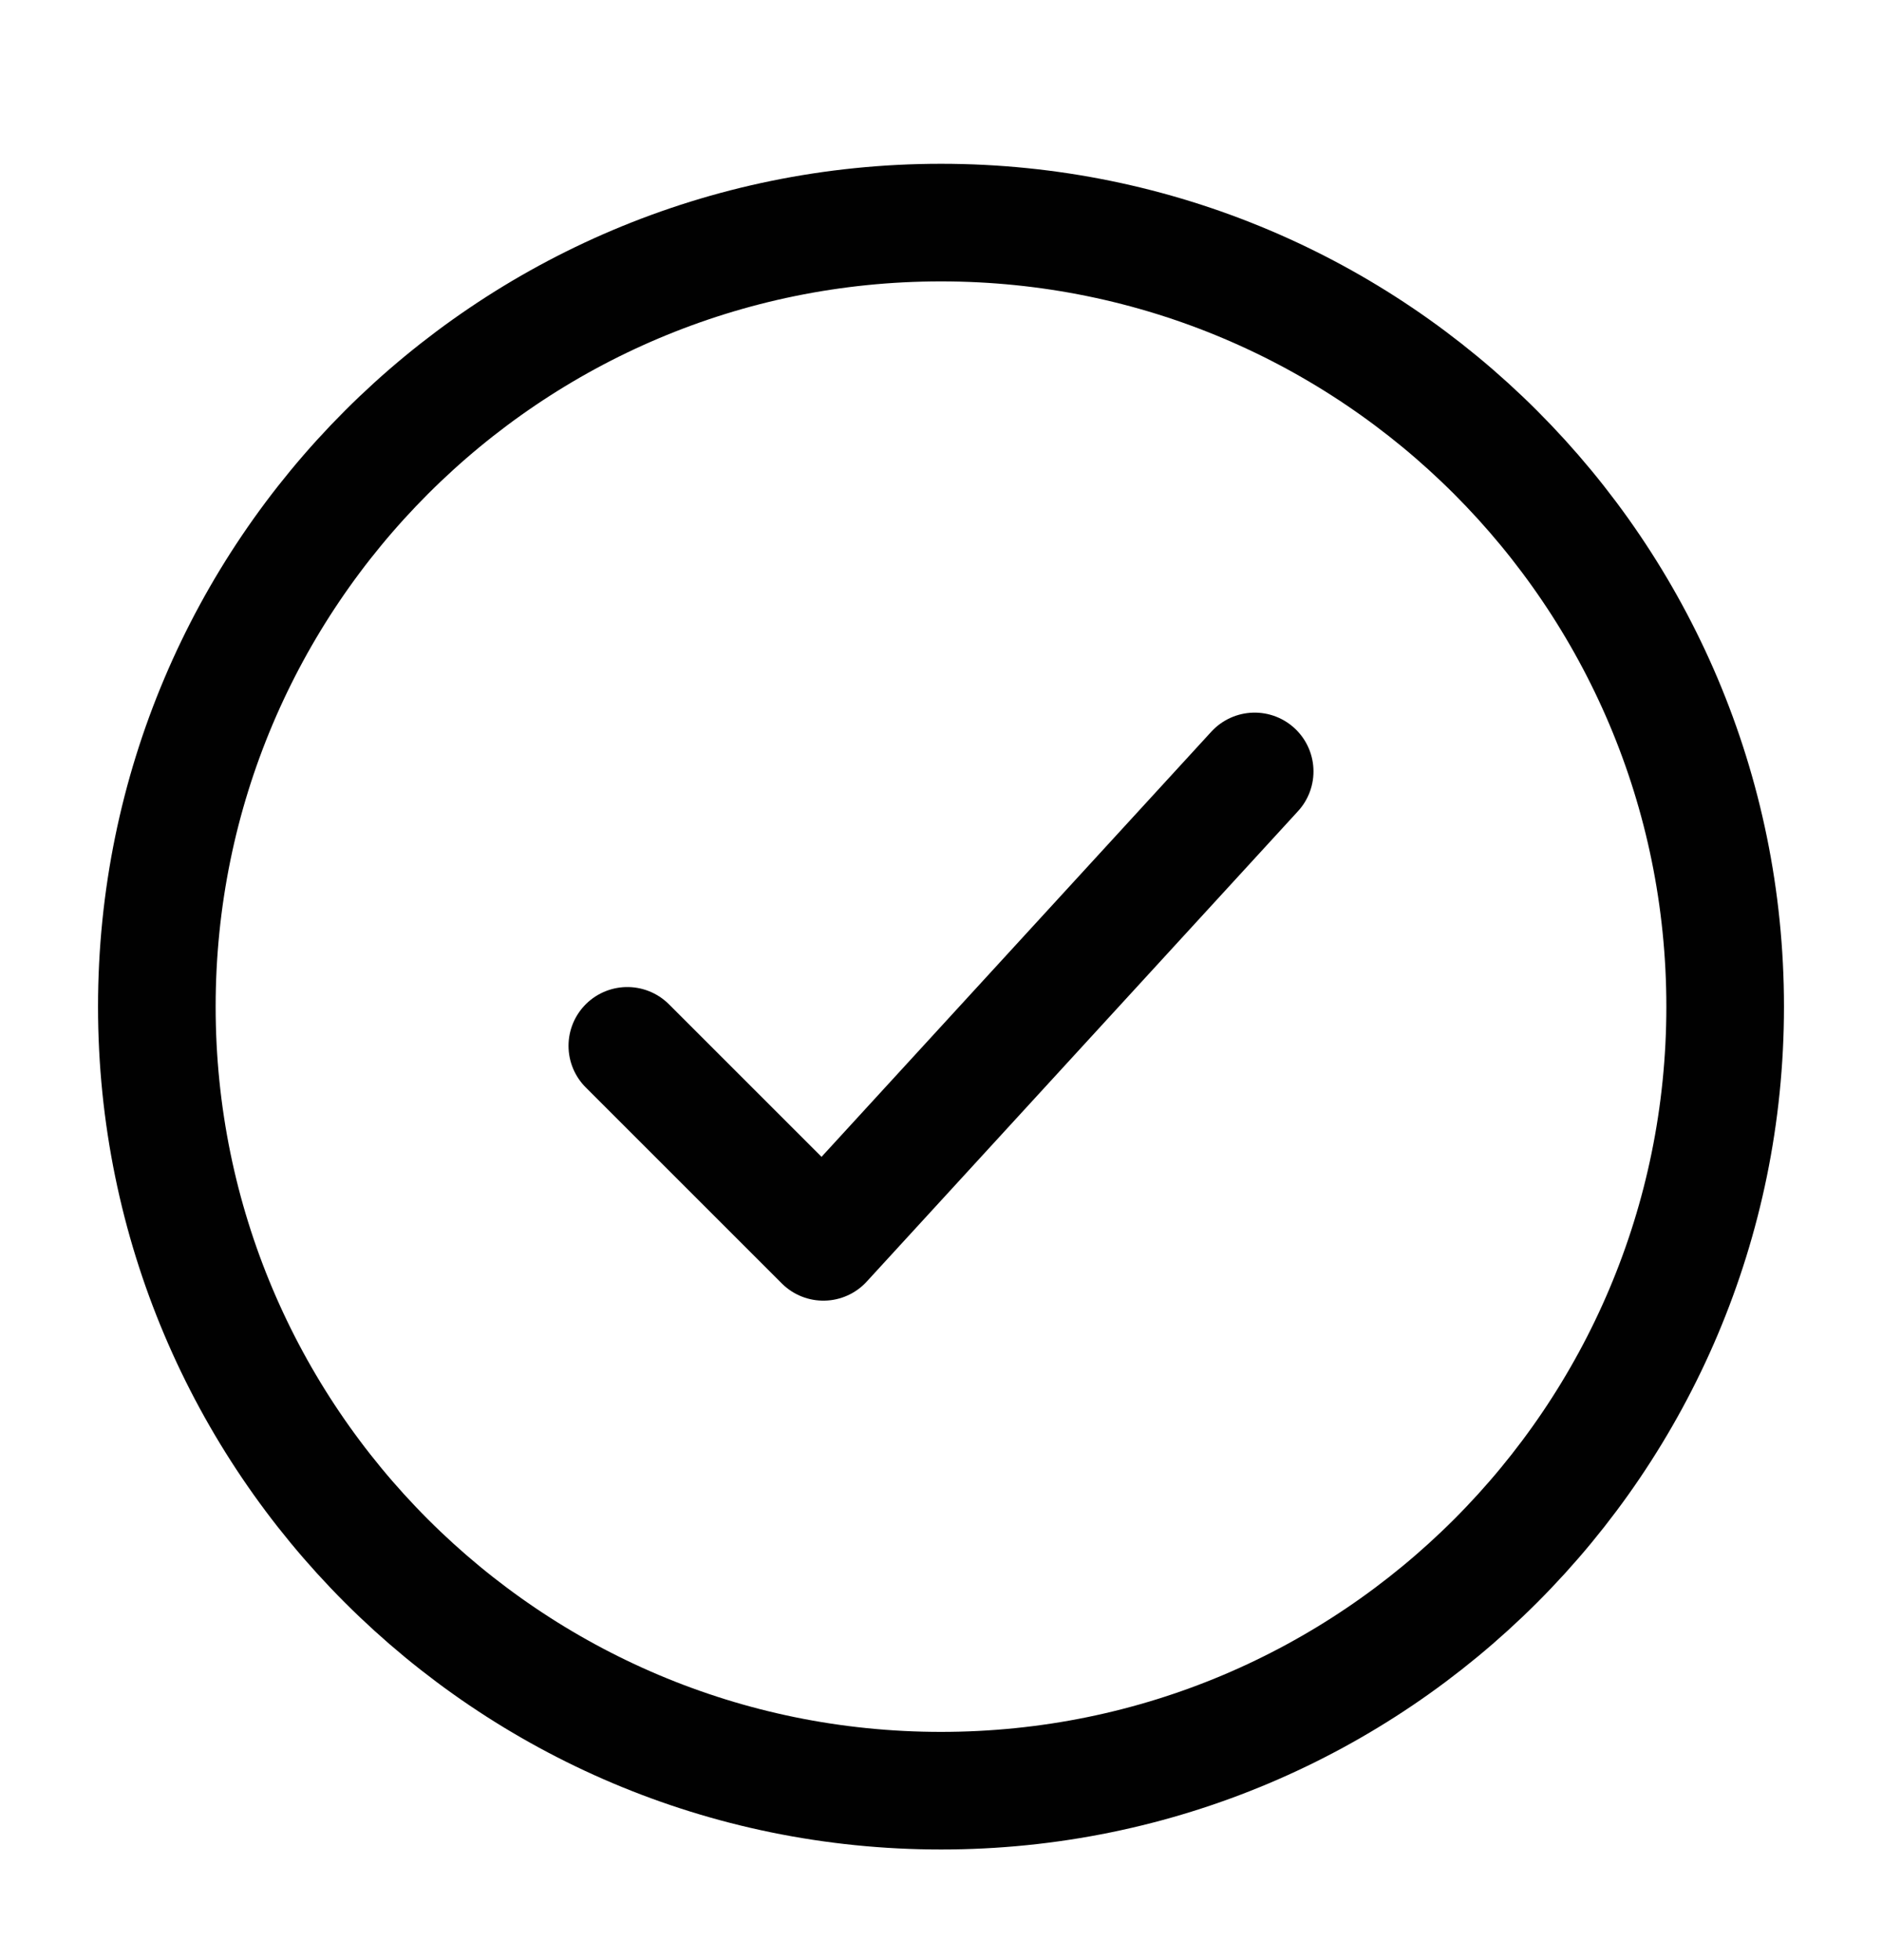 <svg width="24" height="25" viewBox="0 0 24 25" fill="none" xmlns="http://www.w3.org/2000/svg">
<path d="M22 12.839C22 7.317 17.523 2.839 12 2.839C6.477 2.839 2 7.317 2 12.839C2 18.362 6.477 22.839 12 22.839C17.523 22.839 22 18.362 22 12.839Z" stroke="#010101" stroke-width="1.5"/>
<path d="M8 13.339L10.5 15.839L16 9.839" stroke="#010101" stroke-width="1.5" stroke-linecap="round" stroke-linejoin="round"/>
</svg>
